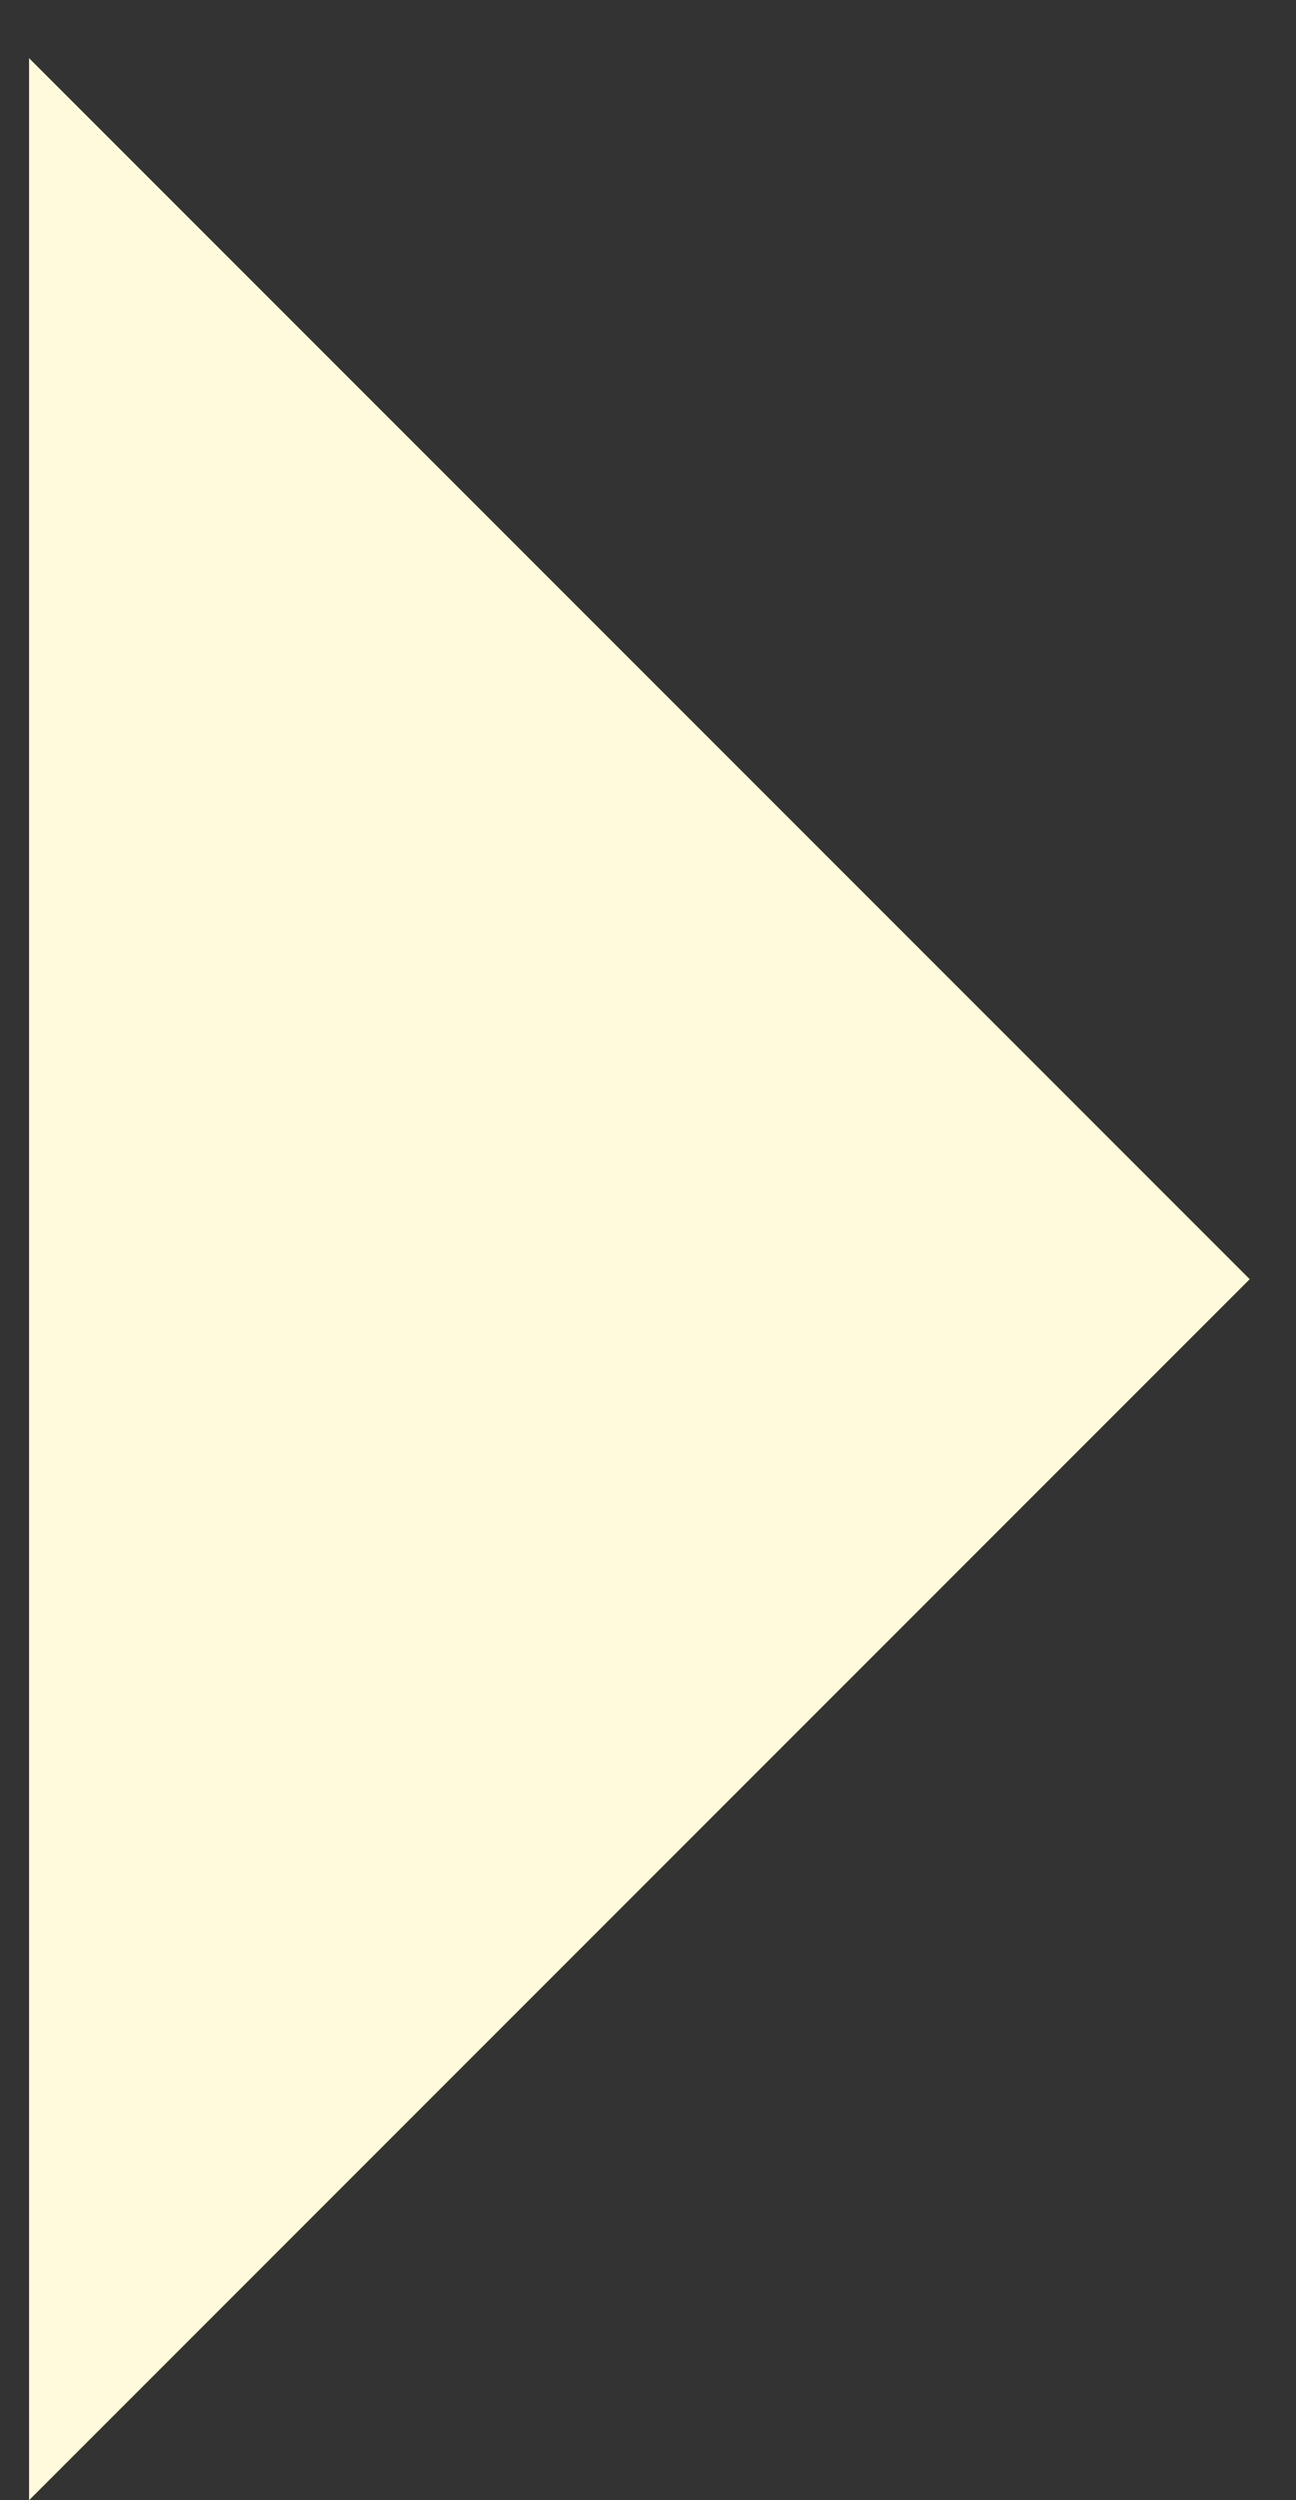 <?xml version="1.0" encoding="UTF-8"?>
<svg xmlns="http://www.w3.org/2000/svg" width="14" height="27" viewBox="0 0 14 27" fill="none">
  <rect x="0" y="0" width="14" height="27" fill="#333333" stroke="none"/>
  <path id="Vector 2530" d="M13.5 13.814L0.314 0.628V27L13.5 13.814Z" fill="#FFFADB"></path>
</svg>

